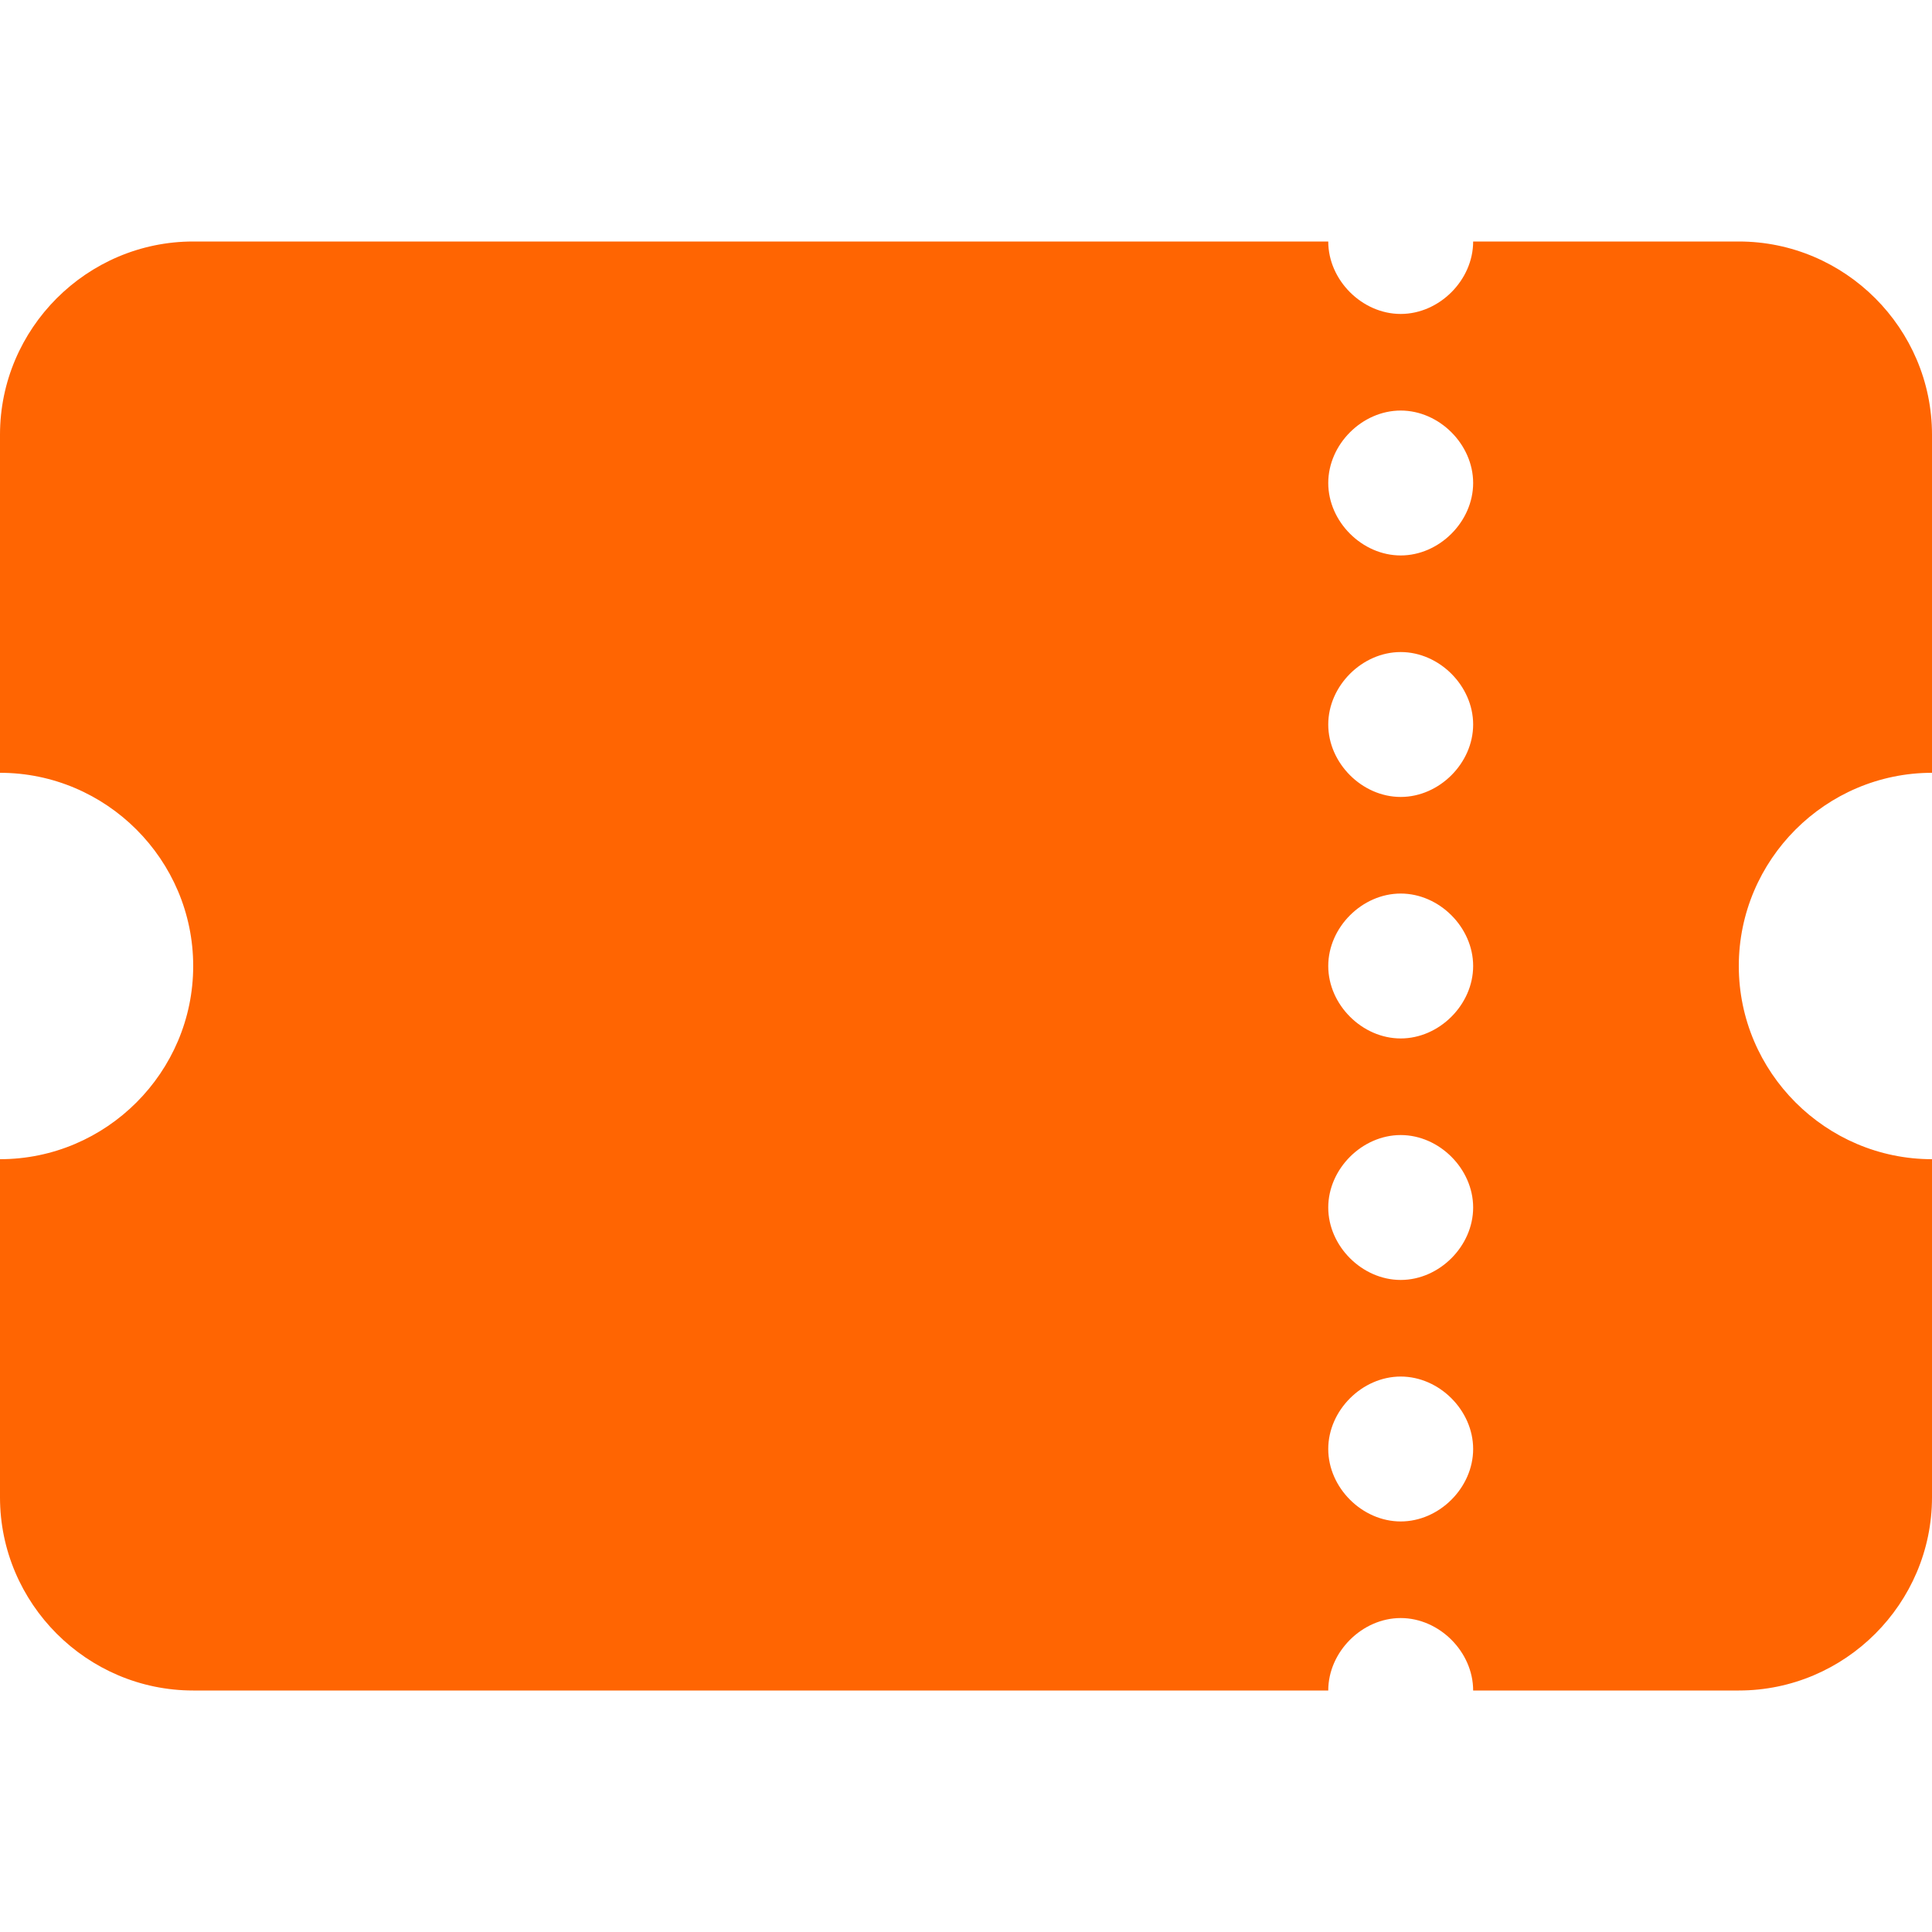 <?xml version="1.0" encoding="UTF-8"?>
<svg width="24px" height="24px" viewBox="0 0 24 24" version="1.1" xmlns="http://www.w3.org/2000/svg" xmlns:xlink="http://www.w3.org/1999/xlink">
    <!-- Generator: Sketch 53.2 (72643) - https://sketchapp.com -->
    <title>icon_freebet</title>
    <desc>Created with Sketch.</desc>
    <g id="icon_freebet" stroke="none" stroke-width="1" fill="none" fill-rule="evenodd">
        <path d="M24,9.6 L24,5.4 C24,4.08 22.92,3 21.6,3 L18.3,3 C18.3,3.48 17.88,3.9 17.4,3.9 C16.92,3.9 16.5,3.48 16.5,3 L2.4,3 C1.08,3 0,4.08 0,5.4 L0,9.6 C1.32,9.6 2.4,10.68 2.4,12 C2.4,13.32 1.32,14.4 0,14.4 L0,18.6 C0,19.92 1.08,21 2.4,21 L16.5,21 C16.5,20.52 16.92,20.1 17.4,20.1 C17.88,20.1 18.3,20.52 18.3,21 L21.6,21 C22.92,21 24,19.92 24,18.6 L24,14.4 C22.68,14.4 21.6,13.32 21.6,12 C21.6,10.68 22.68,9.6 24,9.6 Z M17.4,18.9 C16.92,18.9 16.5,18.48 16.5,18 C16.5,17.52 16.92,17.1 17.4,17.1 C17.88,17.1 18.3,17.52 18.3,18 C18.3,18.48 17.88,18.9 17.4,18.9 Z M17.4,15.9 C16.92,15.9 16.5,15.48 16.5,15 C16.5,14.52 16.92,14.1 17.4,14.1 C17.88,14.1 18.3,14.52 18.3,15 C18.3,15.48 17.88,15.9 17.4,15.9 Z M17.4,12.9 C16.92,12.9 16.5,12.48 16.5,12 C16.5,11.52 16.92,11.1 17.4,11.1 C17.88,11.1 18.3,11.52 18.3,12 C18.3,12.48 17.88,12.9 17.4,12.9 Z M17.4,9.9 C16.92,9.9 16.5,9.48 16.5,9 C16.5,8.52 16.92,8.1 17.4,8.1 C17.88,8.1 18.3,8.52 18.3,9 C18.3,9.48 17.88,9.9 17.4,9.9 Z M17.4,6.9 C16.92,6.9 16.5,6.48 16.5,6 C16.5,5.52 16.92,5.1 17.4,5.1 C17.88,5.1 18.3,5.52 18.3,6 C18.3,6.48 17.88,6.9 17.4,6.9 Z" id="Shape" fill="#FF6502" fill-rule="nonzero"></path>
    </g>
</svg>